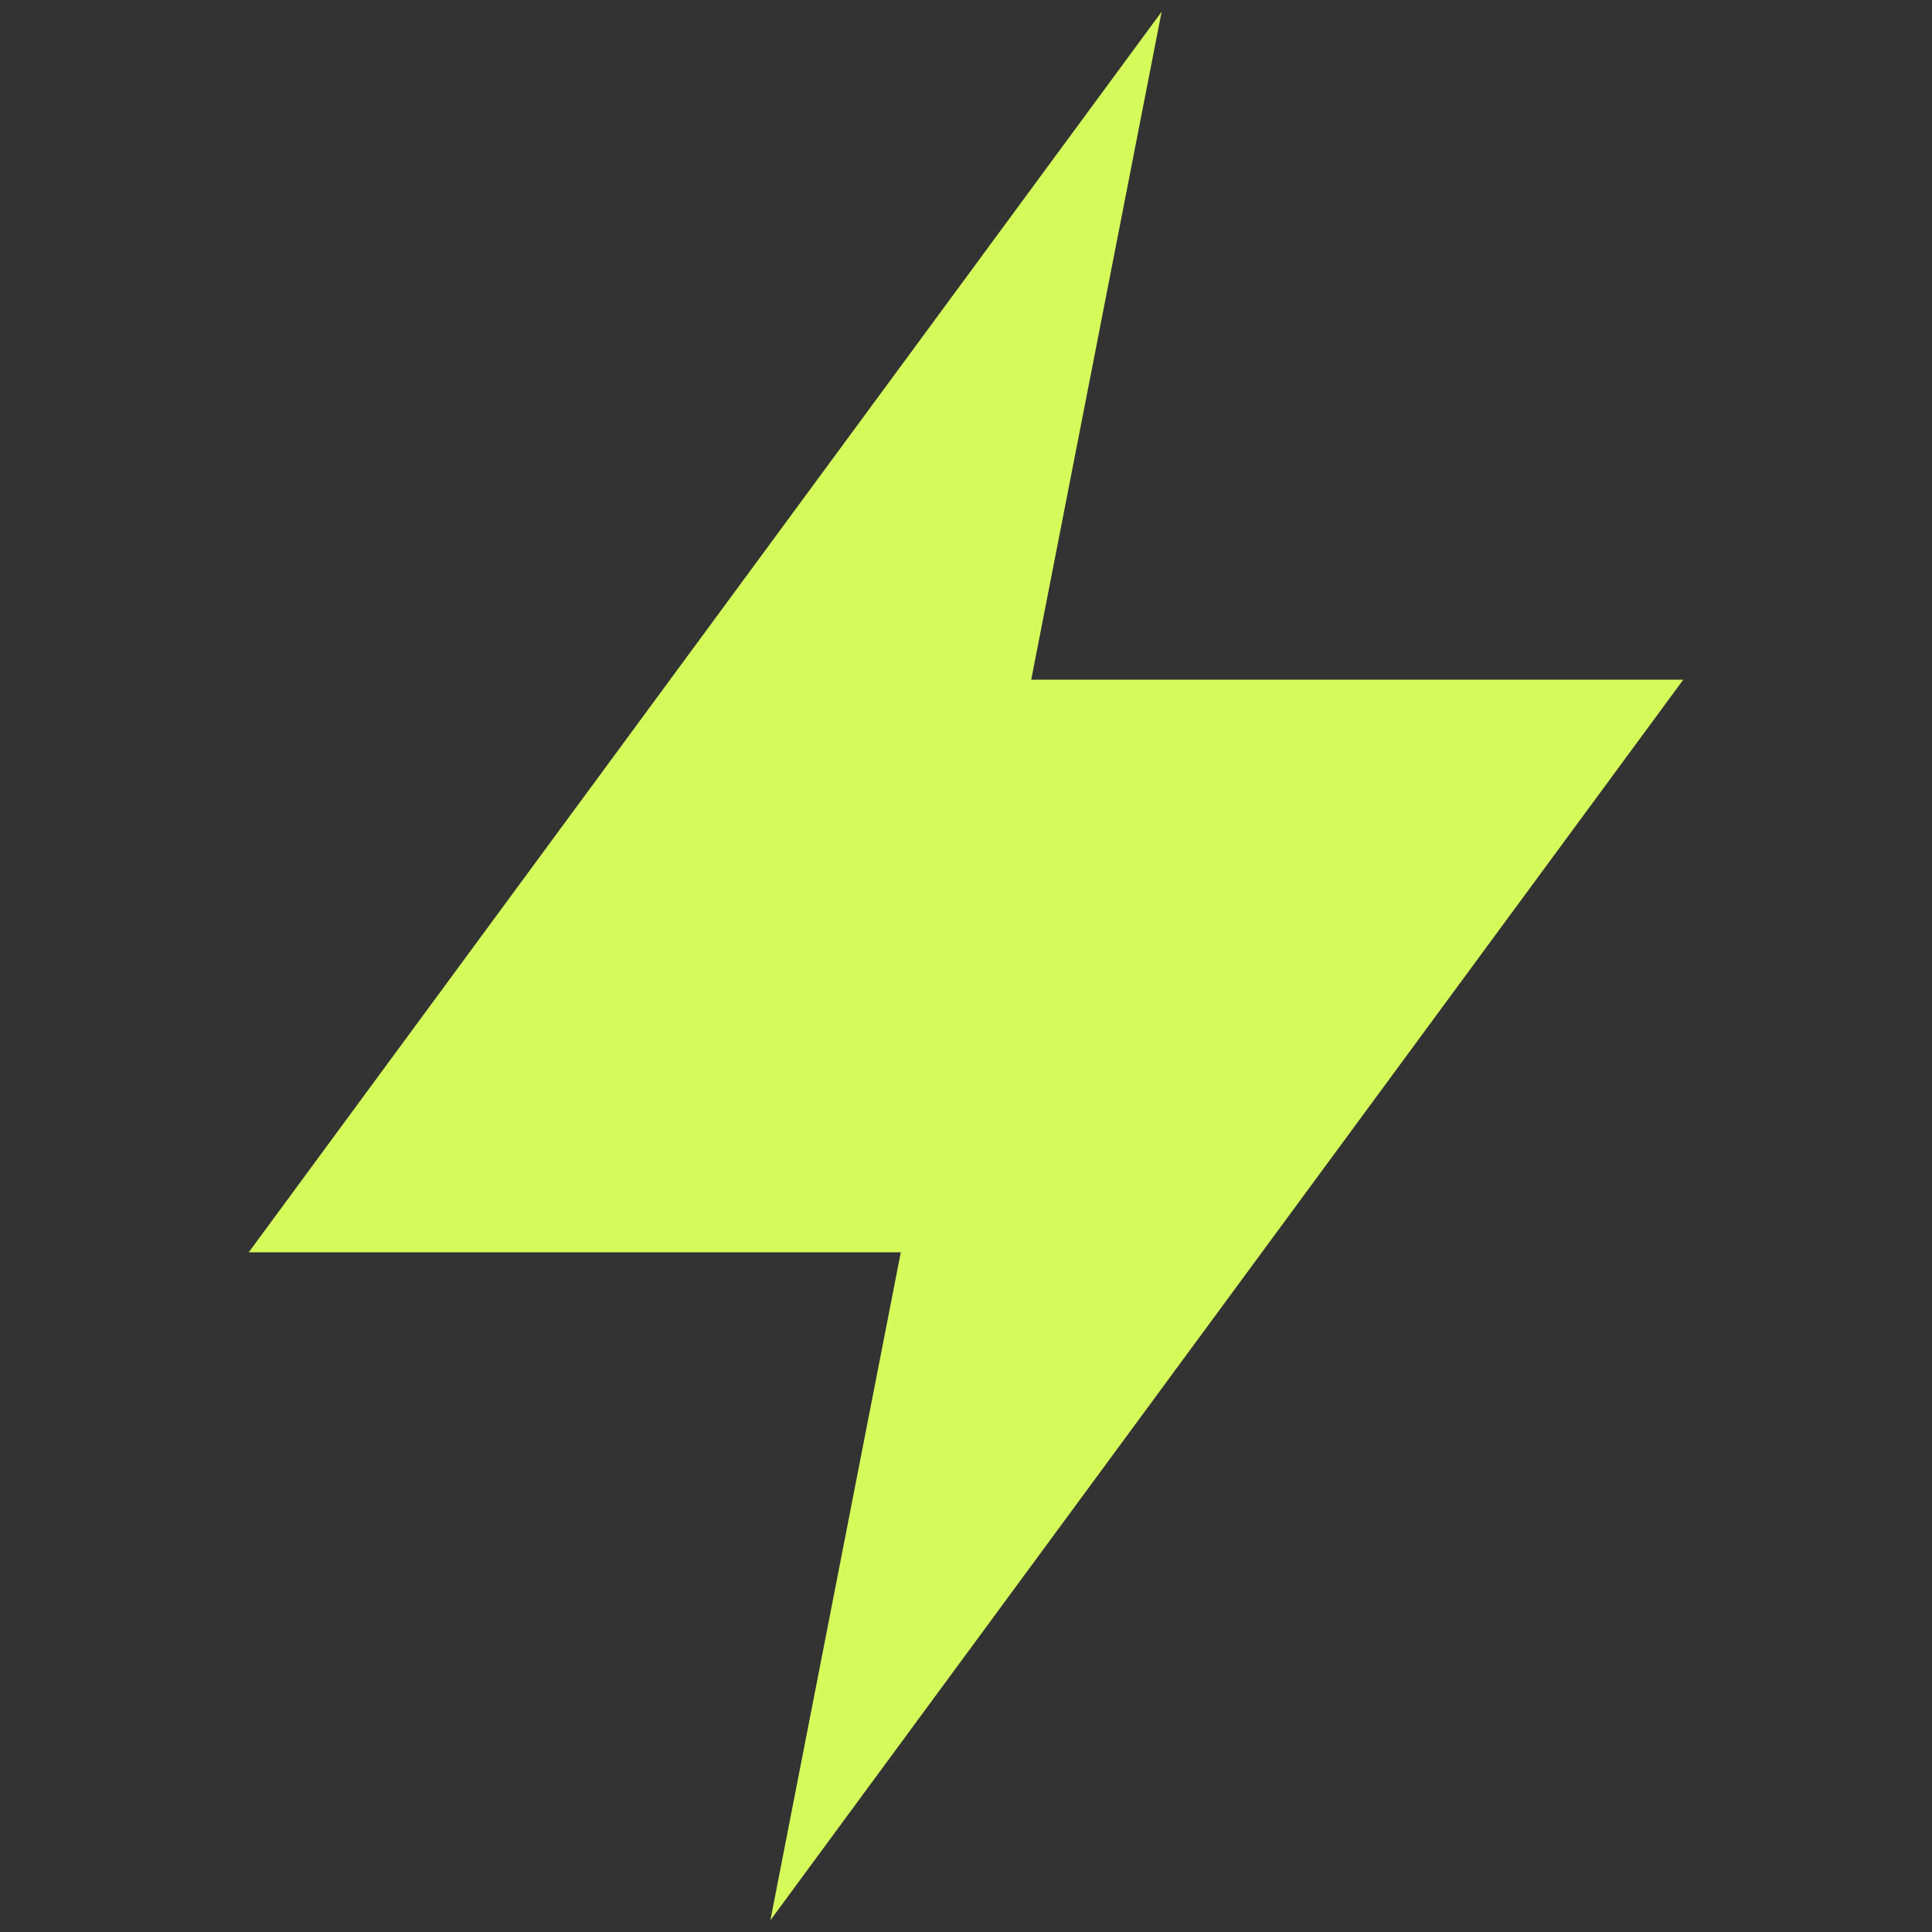 <?xml version="1.0" encoding="UTF-8"?> <svg xmlns="http://www.w3.org/2000/svg" width="40" height="40" viewBox="0 0 40 40" fill="none"><rect x="0" y="0" width="40" height="40" fill="#333333" stroke="none"/><path d="M21.35 14.073L24.05 0.243L5.15 25.927H18.65L15.95 39.757L34.85 14.073H21.35Z" fill="#D5FB5B"></path></svg> 